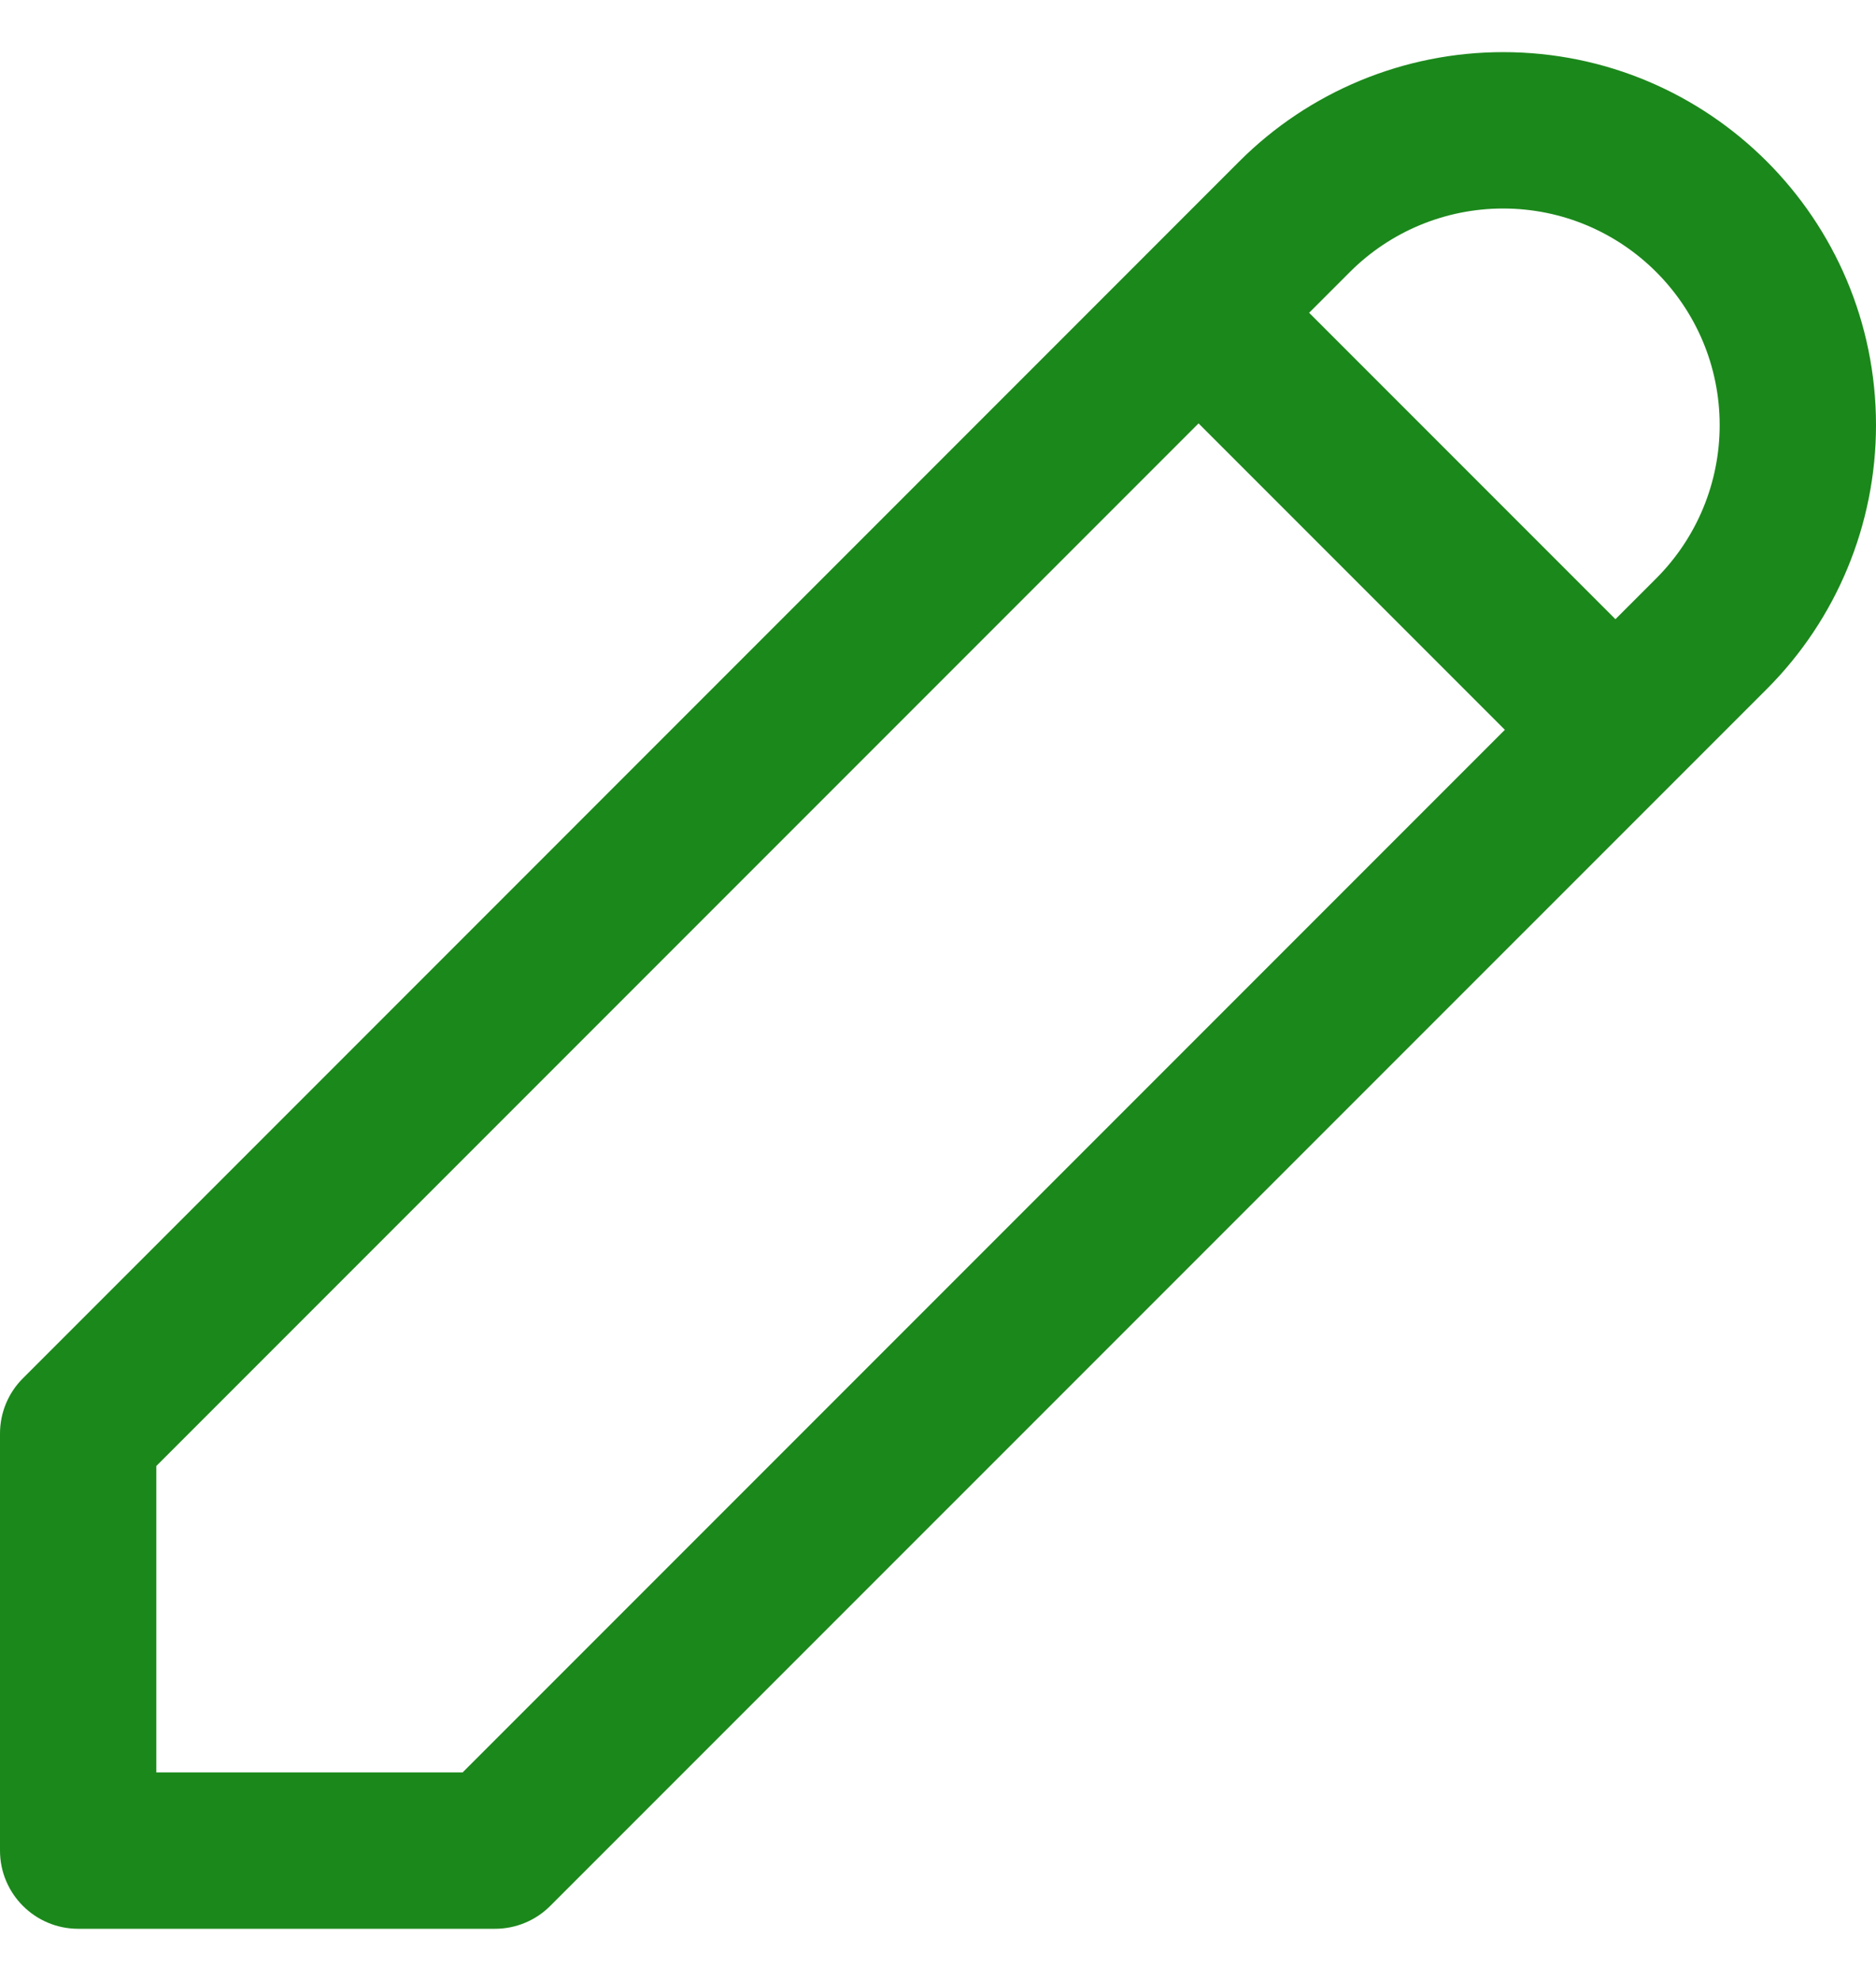 <svg width="18" height="19" viewBox="0 0 18 19" fill="none" xmlns="http://www.w3.org/2000/svg">
<path fill-rule="evenodd" clip-rule="evenodd" d="M11.891 1.548C12.562 0.877 13.473 0.5 14.422 0.5C16.398 0.5 18 2.102 18 4.078C18 5.027 17.623 5.938 16.952 6.609L5.28 18.28C5.14 18.421 4.949 18.5 4.75 18.5H0.75C0.336 18.5 0 18.164 0 17.75V13.75C0 13.551 0.079 13.36 0.22 13.22L11.891 1.548ZM14.422 2C13.87 2 13.342 2.219 12.952 2.609L12.561 3L15.5 5.939L15.891 5.548C16.281 5.158 16.5 4.63 16.5 4.078C16.5 2.931 15.569 2 14.422 2ZM14.439 7L11.5 4.061L1.5 14.061V17H4.439L14.439 7Z" fill="#1B881B"/>
</svg>
